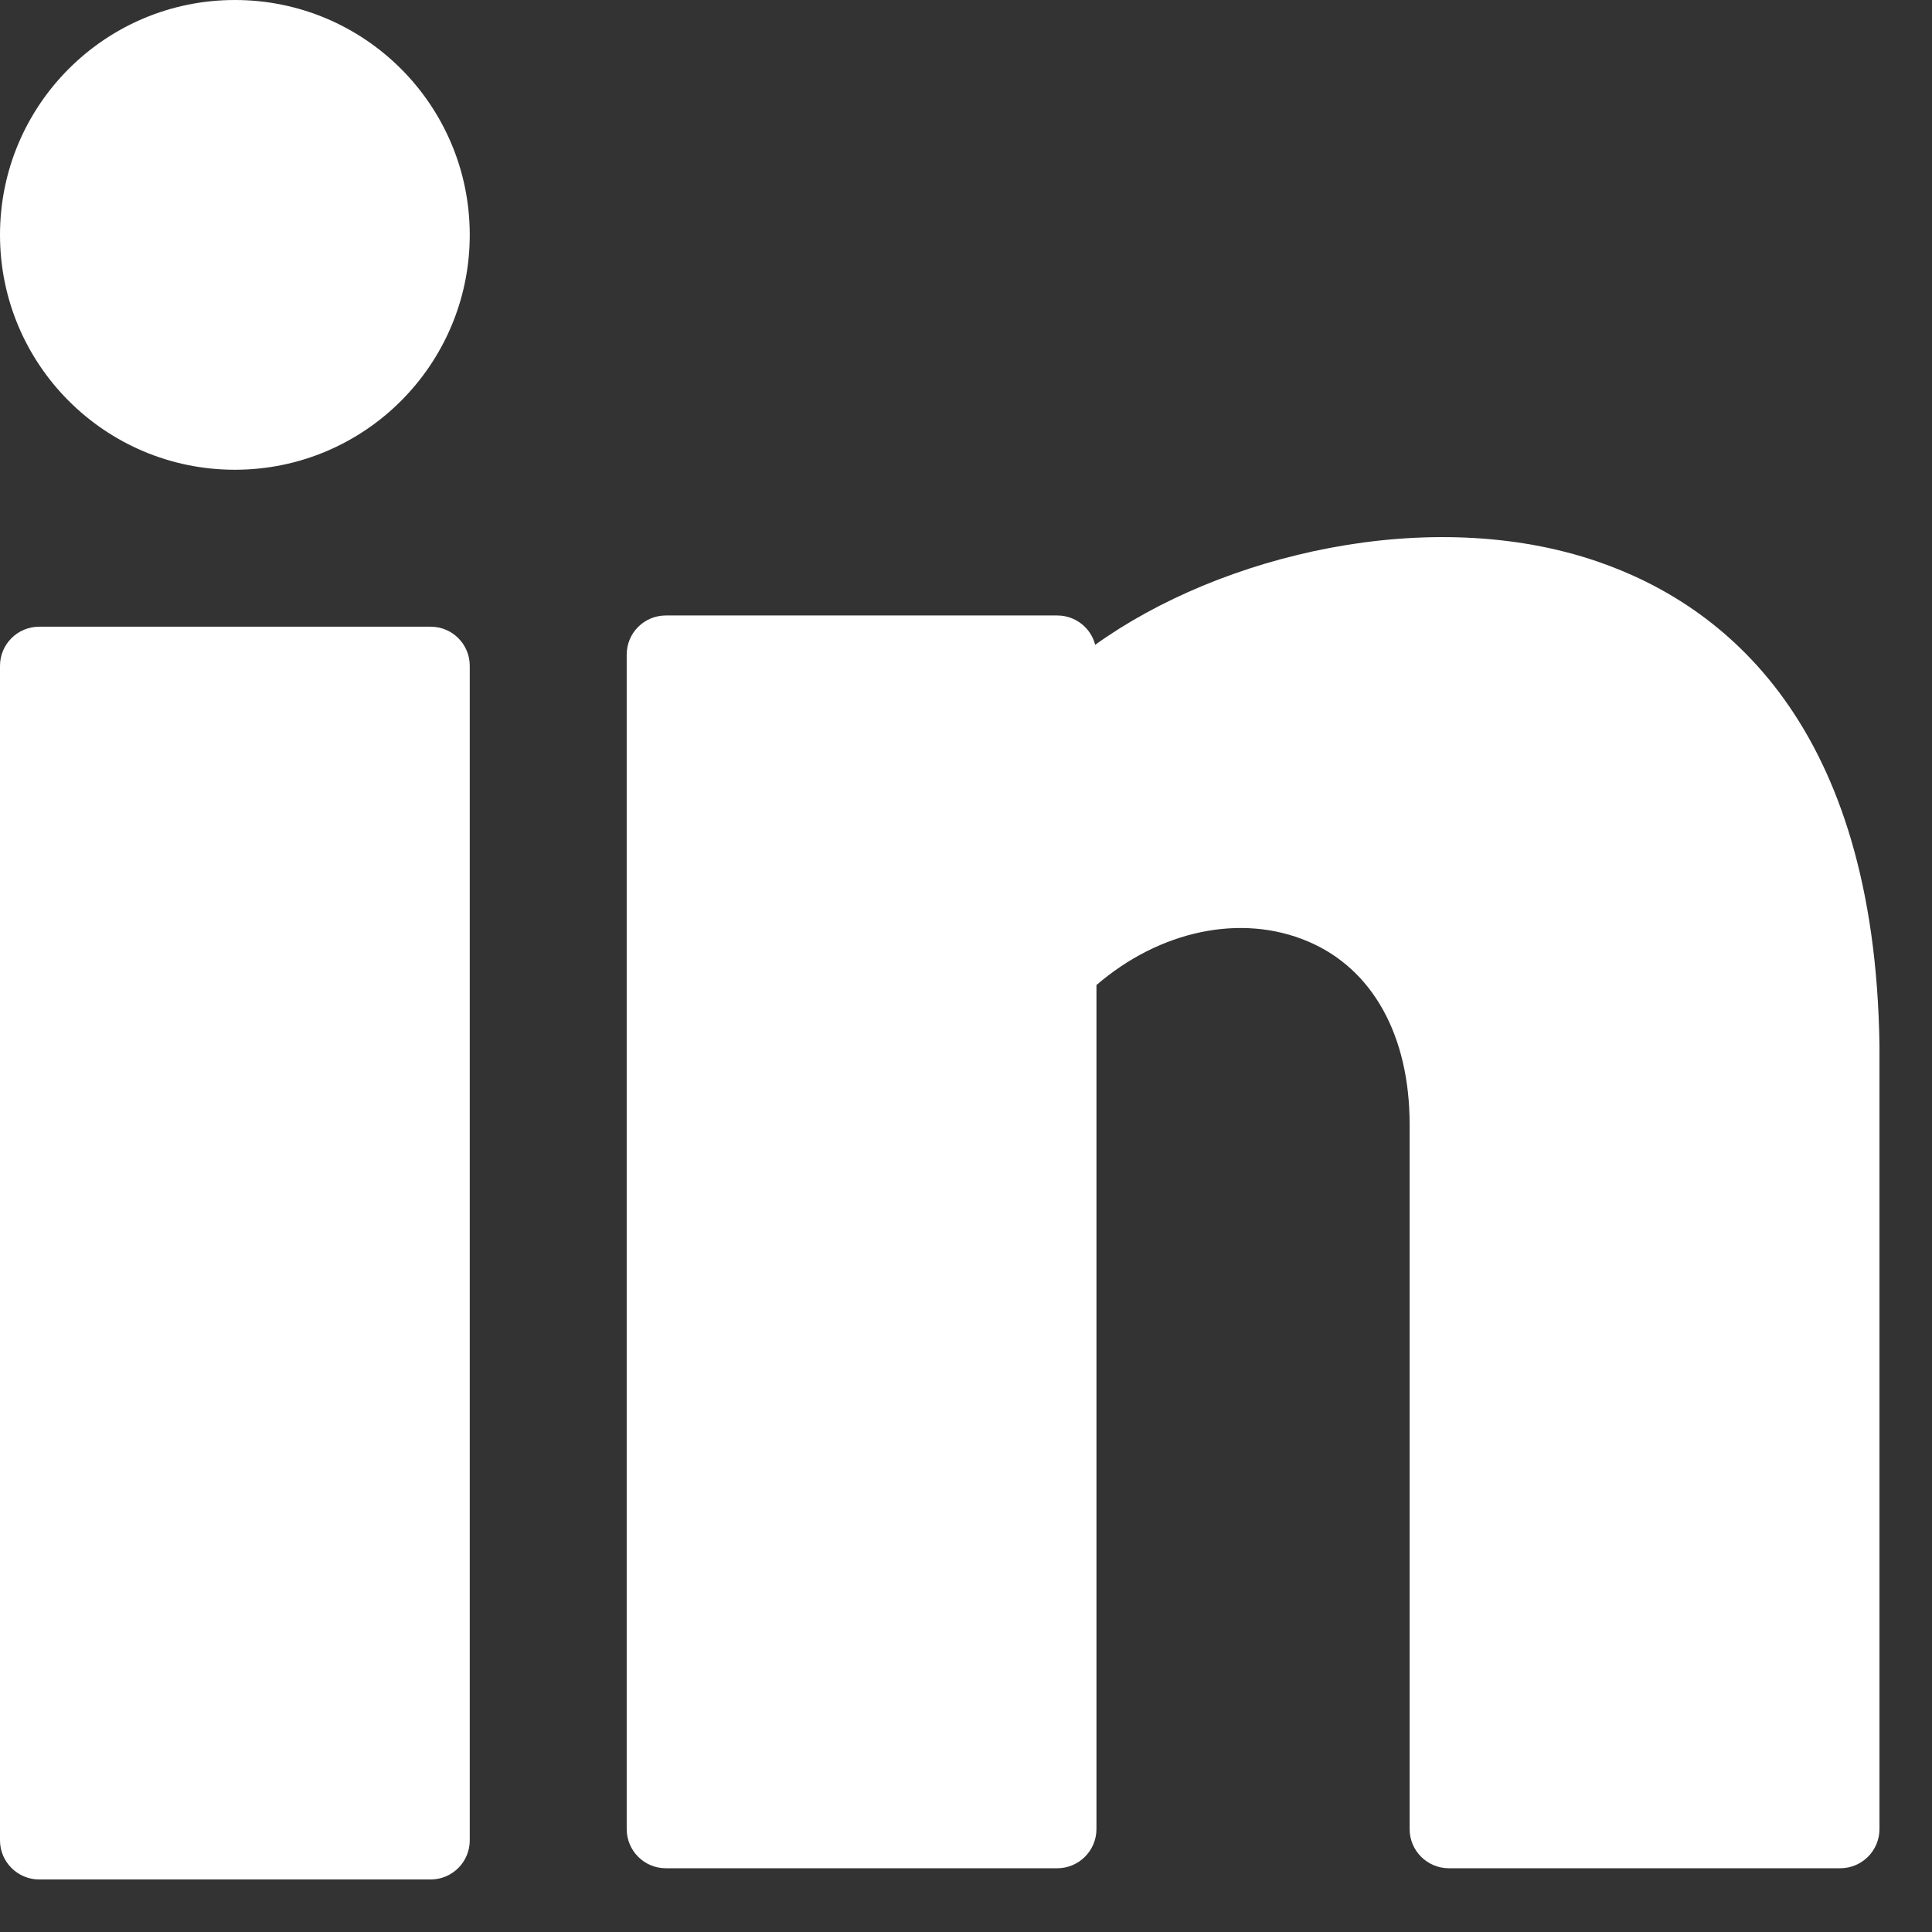 <svg xmlns="http://www.w3.org/2000/svg" width="21" height="21" viewBox="0 0 21 21" fill="#ffffff">
	<rect x="0" y="0" width="21" height="21" fill="#333333" stroke="none"/>
	<path d="M2.553 5.106C3.963 5.106 5.106 3.963 5.106 2.553C5.106 1.143 3.963 0 2.553 0C1.143 0 0 1.143 0 2.553C0 3.963 1.143 5.106 2.553 5.106Z"></path>
	<path d="M4.681 6.812H0.426C0.191 6.812 0 7.002 0 7.237V20.004C0 20.238 0.191 20.429 0.426 20.429H4.681C4.916 20.429 5.106 20.238 5.106 20.004V7.237C5.106 7.002 4.916 6.812 4.681 6.812Z"></path>
	<path d="M17.362 6.103C15.544 5.48 13.269 6.027 11.904 7.009C11.858 6.826 11.691 6.69 11.492 6.69H7.237C7.002 6.69 6.812 6.88 6.812 7.115V19.881C6.812 20.116 7.002 20.307 7.237 20.307H11.492C11.727 20.307 11.918 20.116 11.918 19.881V10.707C12.606 10.114 13.492 9.925 14.217 10.233C14.92 10.53 15.322 11.256 15.322 12.222V19.881C15.322 20.116 15.513 20.307 15.748 20.307H20.003C20.238 20.307 20.429 20.116 20.429 19.881V11.364C20.38 7.867 18.735 6.573 17.362 6.103Z"></path>
</svg>